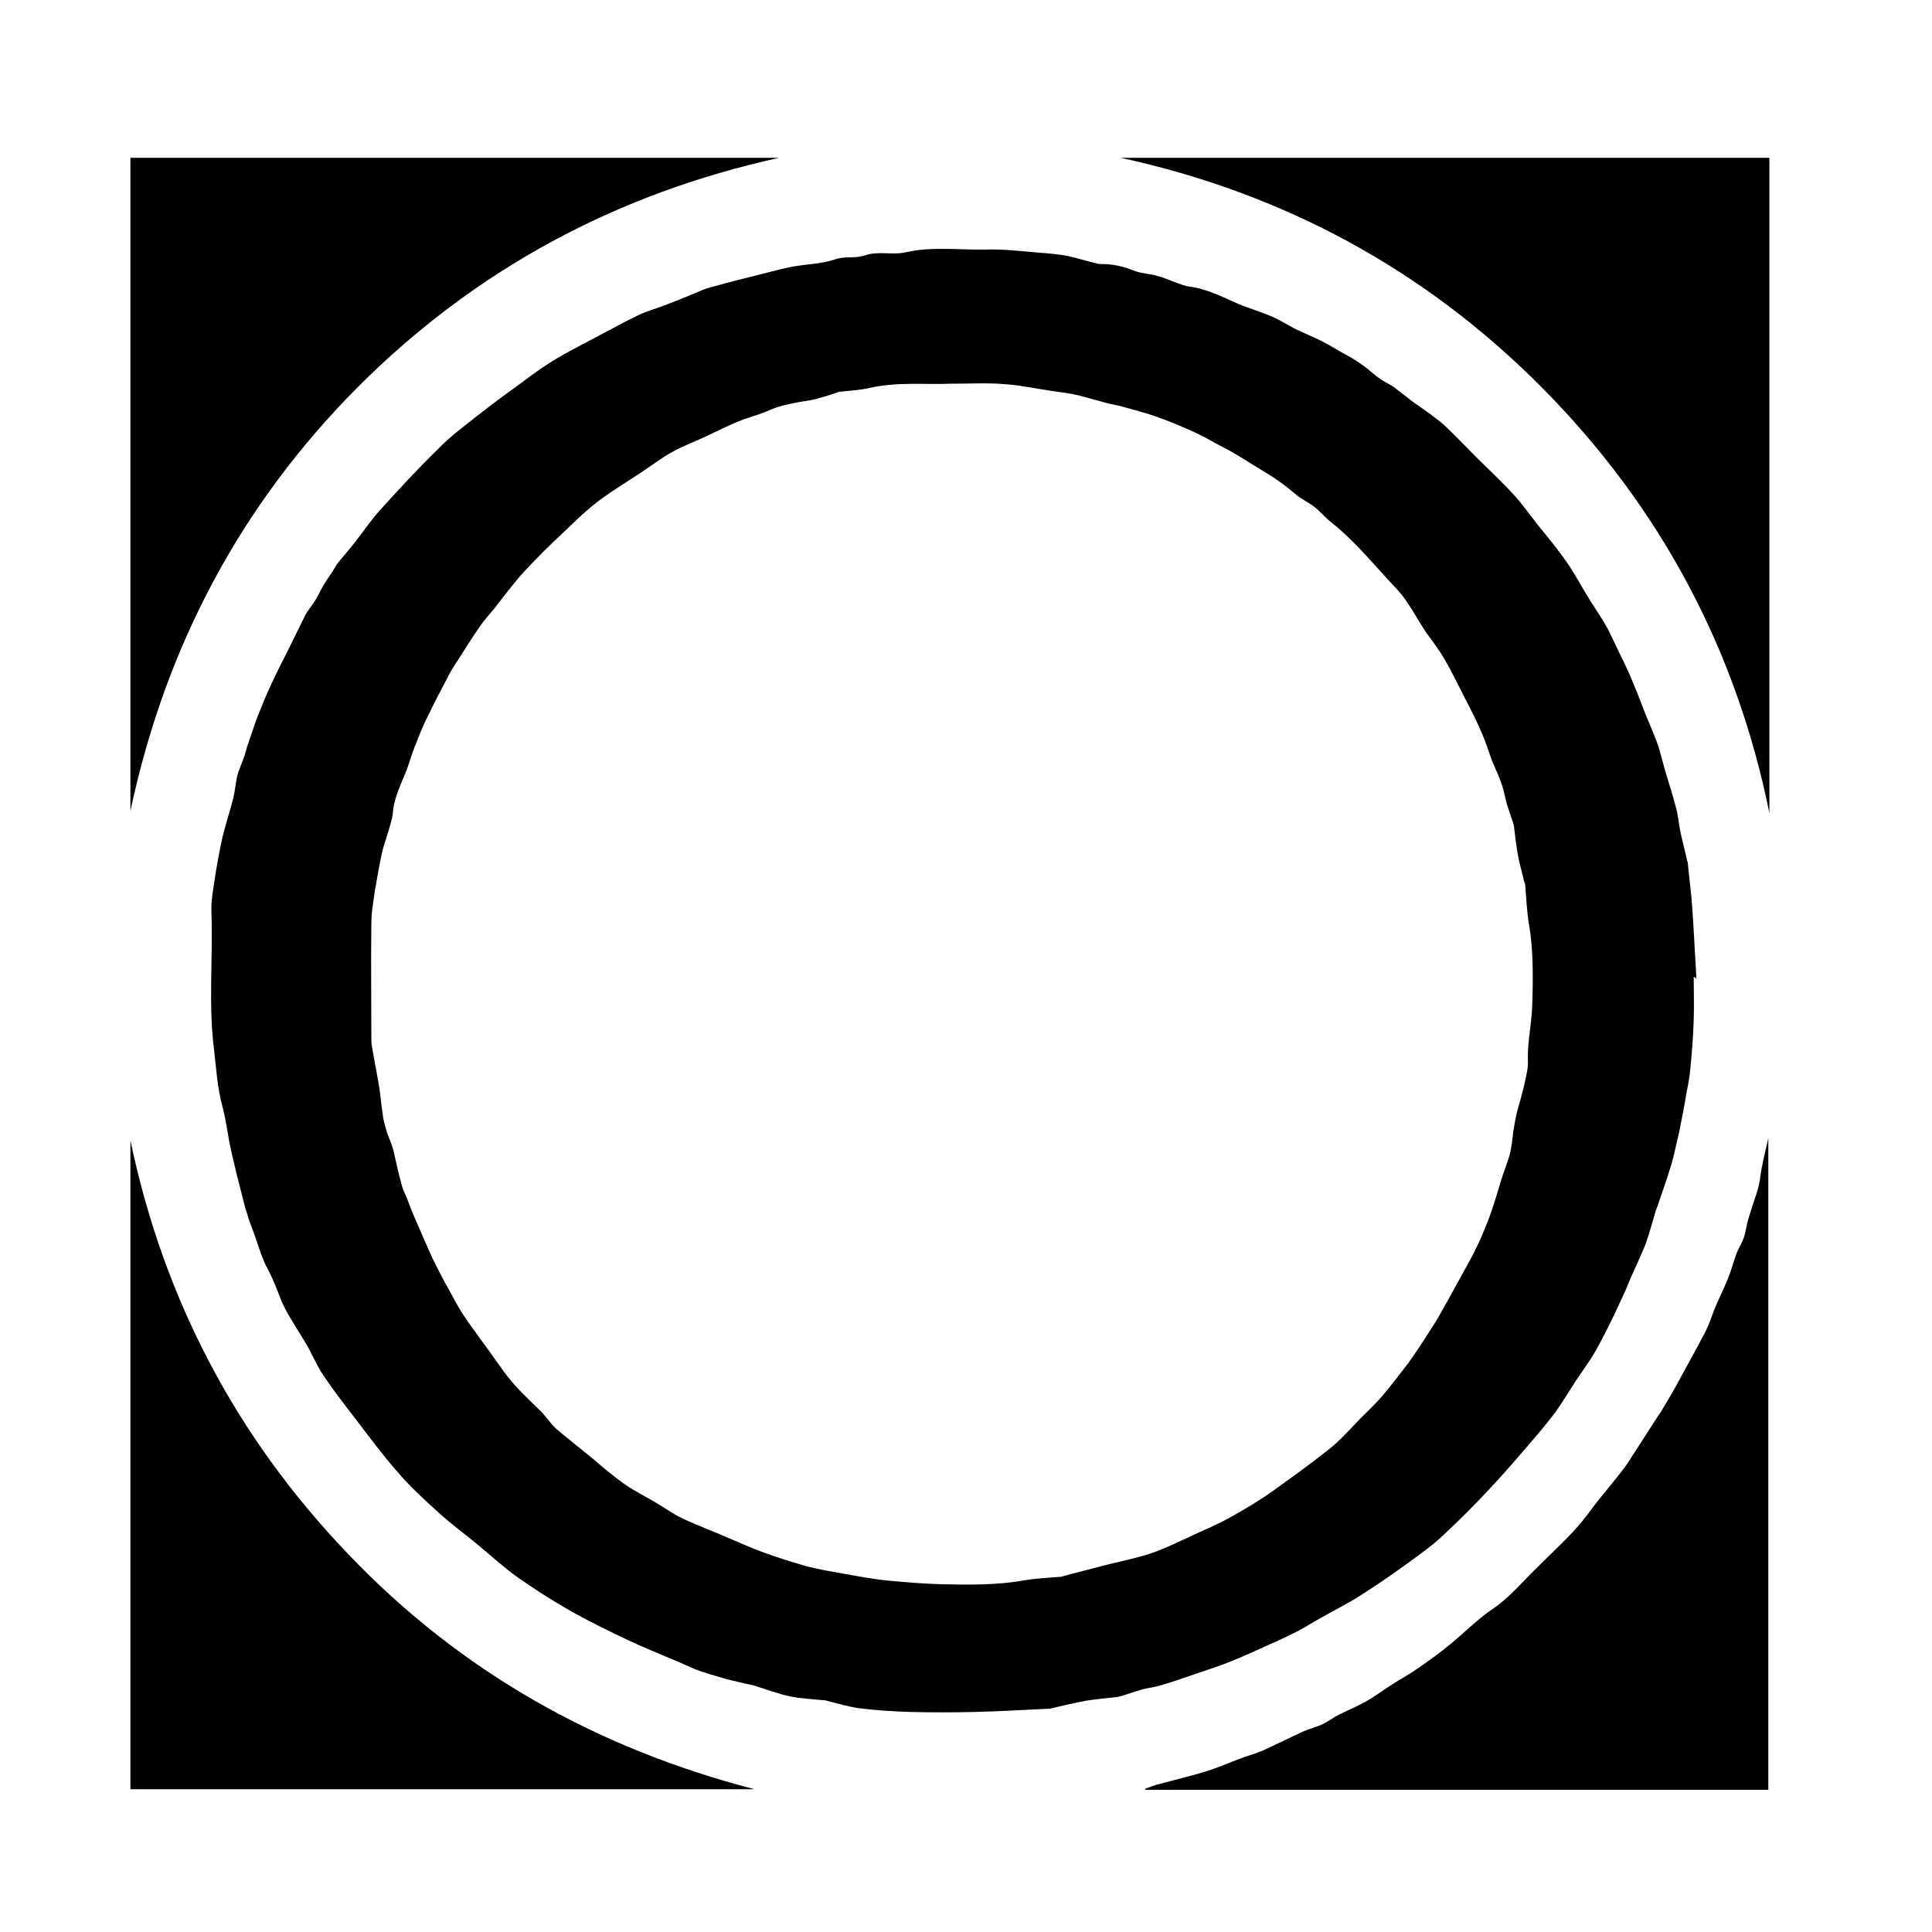 <?xml version="1.0" encoding="UTF-8"?>
<svg data-bbox="24.3 29.4 305.4 304.1" viewBox="0 0 360 360" xmlns="http://www.w3.org/2000/svg" data-type="shape">
    <g>
        <path d="M285.5 187.5c-.1 3.3-.9 6.6-.8 10 .1 1.4-.3 2.9-.6 4.3-.4 1.8-.9 3.5-1.4 5.3-.3 1.2-.5 2.4-.7 3.6-.2 1.5-.3 3-.7 4.5-.5 1.7-1.2 3.4-1.7 5.1-.6 1.9-1.1 3.8-1.8 5.7-.4 1.2-.9 2.4-1.4 3.6-.6 1.5-1.3 2.9-2 4.3-1.5 2.8-3.1 5.6-4.6 8.4-1 1.7-1.9 3.5-3 5.1-1.4 2.2-2.8 4.4-4.4 6.6-1.6 2.1-3.2 4.2-4.9 6.2-1.3 1.5-2.8 2.9-4.2 4.3-1.8 1.9-3.6 3.9-5.6 5.5-3.4 2.7-7 5.3-10.5 7.8-2.5 1.8-5.2 3.4-7.9 4.9-2.3 1.3-4.7 2.3-7.1 3.4-2.6 1.2-5.2 2.5-7.9 3.4-2.8.9-5.8 1.5-8.6 2.2-2.5.7-5.1 1.3-7.6 2-.1 0-.2.1-.3.1-2.4.2-4.8.3-7.1.7-5.1.9-10.3.8-15.4.7-3.4-.1-6.8-.4-10.1-.7-2.7-.3-5.5-.8-8.2-1.3-2.3-.4-4.6-.8-6.9-1.4-2.8-.8-5.6-1.7-8.3-2.7-2.2-.8-4.3-1.8-6.5-2.7-2.7-1.2-5.5-2.2-8.2-3.5-1.9-.9-3.6-2.2-5.4-3.2-1.7-1-3.5-1.9-5.1-3-2.3-1.6-4.4-3.4-6.5-5.2-2.2-1.8-4.4-3.5-6.5-5.3-1-.9-1.8-2.2-2.8-3.2-1.8-1.8-3.7-3.5-5.4-5.5-2-2.4-3.7-5.1-5.6-7.6-1.2-1.7-2.5-3.4-3.6-5.1-.9-1.4-1.7-2.9-2.5-4.4-1.1-1.9-2.1-3.9-3.1-5.9-1.1-2.4-2.1-4.8-3.2-7.3-.6-1.3-1.1-2.7-1.6-4-.4-.9-.8-1.7-1-2.6-.6-2.1-1-4.2-1.5-6.3-.3-1.1-.8-2.2-1.2-3.3-.3-1.1-.7-2.3-.8-3.5-.3-1.8-.4-3.6-.7-5.3-.4-2.4-.9-4.8-1.3-7.3-.1-.4-.1-.9-.1-1.3 0-7.2-.1-14.4 0-21.5 0-2.2.4-4.3.7-6.4.4-2.3.8-4.6 1.3-6.9.3-1.3.8-2.6 1.2-4 .3-1.1.7-2.2.8-3.3.2-2.9 1.6-5.5 2.6-8.1.6-1.6 1-3.2 1.7-4.8.7-1.8 1.4-3.6 2.3-5.3 1-2.1 2.1-4.2 3.2-6.3.7-1.4 1.5-2.8 2.4-4.1 1.3-2 2.5-4 3.9-6 .8-1.2 1.8-2.3 2.8-3.5 1.8-2.3 3.5-4.6 5.4-6.7 2.4-2.6 4.9-5.1 7.5-7.5 2.1-2 4.2-4.1 6.6-5.9 2.8-2.1 5.9-3.9 8.8-5.9 1.7-1.1 3.3-2.4 5.1-3.3 2-1.1 4.2-1.9 6.3-2.9 1.9-.9 3.7-1.8 5.6-2.6 1.4-.6 2.9-1 4.3-1.5 1.2-.4 2.3-1 3.4-1.3.9-.3 1.9-.5 2.9-.7 1.3-.3 2.6-.4 3.9-.7 1.4-.4 2.8-.8 4.2-1.3.1 0 .2-.1.3-.1 1.9-.2 3.8-.3 5.6-.7 5.2-1.2 10.5-.6 15.3-.8 3.7 0 6.9-.2 10.1.1 3 .2 6 .9 9 1.3 1.4.2 2.9.4 4.3.7 1.6.4 3.2.9 4.8 1.3 1 .3 2 .5 3 .7 2.5.7 5 1.3 7.4 2.2 2.3.8 4.6 1.8 6.8 2.8 2 .9 3.9 2.1 5.9 3.1 2.1 1.1 4 2.4 6 3.6 2.4 1.4 4.6 2.9 6.7 4.7 1.1 1 2.6 1.6 3.8 2.6 1 .8 1.8 1.8 2.8 2.6 4.7 3.7 8.4 8.4 12.5 12.7 2.1 2.3 3.5 5.2 5.3 7.9 1.2 1.7 2.5 3.3 3.5 5.1 1.7 2.9 3.1 6 4.7 9 .8 1.6 1.6 3.2 2.3 4.9.7 1.6 1.2 3.3 1.8 4.9.4.9.8 1.9 1.2 2.8.3.7.6 1.5.8 2.2.3 1 .5 2.1.8 3.2l1.2 3.6c0 .1.1.3.1.4.2 1.7.4 3.5.7 5.2.3 1.7.8 3.4 1.2 5.1 0 .2.2.4.2.6.2 2.5.3 5 .7 7.4.8 4.5.8 9.9.6 15.3m30.6-5.2c-.3-4.9-.5-9.9-.9-14.8-.2-2.2-.5-4.5-.7-6.7 0-.1 0-.2-.1-.3-.4-1.9-.9-3.7-1.3-5.6-.3-1.5-.4-3-.8-4.4-.6-2.3-1.3-4.5-2-6.8l-.9-3.3c-.2-.7-.4-1.5-.7-2.2-.6-1.6-1.3-3.3-2-4.9-.8-2.1-1.6-4.2-2.5-6.3-.5-1.3-1.1-2.5-1.7-3.8-1-2-1.9-4-2.9-6-1-1.8-2.2-3.6-3.3-5.3-1.5-2.4-2.8-4.9-4.4-7.2-1.6-2.3-3.4-4.5-5.2-6.7-1.6-2-3.1-4.2-4.9-6.1-2.1-2.3-4.5-4.5-6.7-6.7-2-2-3.9-4-5.9-5.9-1.8-1.6-3.9-3-5.9-4.4-1.2-.9-2.4-1.9-3.6-2.8-.9-.6-1.9-1-2.8-1.7-1-.7-1.9-1.6-2.9-2.3-.7-.5-1.5-1-2.3-1.5-1.5-.8-3-1.7-4.4-2.5-.7-.4-1.5-.8-2.2-1.1l-3.3-1.5c-1.7-.8-3.3-1.9-5-2.6-1.9-.8-3.9-1.4-5.9-2.2-3-1.3-6-2.9-9.3-3.3-.9-.1-1.7-.5-2.6-.8-1.1-.4-2.2-.9-3.4-1.2-1.3-.4-2.8-.4-4.1-.9-2-.8-4-1.3-6.1-1.3-.3 0-.7 0-1-.1-1.8-.4-3.6-1-5.4-1.4-1.7-.3-3.5-.5-5.2-.6-3.4-.3-6.8-.7-10.2-.6-4.9.1-9.9-.6-14.8.5-2.5.6-5.1-.3-7.7.6-1.7.6-3.6.1-5.4.7-2.6.9-5.4.9-8.1 1.4-2 .4-3.9.9-5.8 1.4-2.8.7-5.7 1.4-8.5 2.2-.8.2-1.6.4-2.3.7-2.1.9-4.3 1.8-6.4 2.6-1.9.8-4 1.3-5.8 2.2-3.1 1.5-6.1 3.2-9.2 4.8-1.9 1-3.8 2-5.7 3.1-2.2 1.3-4.3 2.8-6.3 4.3-2.9 2.1-5.9 4.3-8.7 6.5-2.5 2-5.1 3.9-7.3 6.2-3.8 3.7-7.4 7.6-11 11.6-1.5 1.7-2.8 3.6-4.2 5.4-1 1.3-2.1 2.6-3.2 3.9-.5.6-.9 1.3-1.3 2-.6.9-1.2 1.7-1.7 2.6-.6 1-1 2-1.6 2.9-.6.9-1.3 1.7-1.8 2.7-1 2-2 4.1-3 6.1-1.1 2.2-2.3 4.5-3.3 6.7-.9 1.9-1.7 3.9-2.5 5.9-.6 1.6-1.1 3.2-1.7 4.9-.3.8-.5 1.7-.8 2.6-.4 1.2-1 2.4-1.3 3.6-.3 1.3-.4 2.7-.7 4-.6 2.4-1.4 4.8-2 7.2-.6 2.7-1.1 5.4-1.5 8.1-.3 2-.7 4.1-.6 6.1.3 8.6-.6 17.2.5 25.7.4 3.5.6 6.9 1.5 10.3.6 2.2.9 4.4 1.3 6.6.4 2.1.9 4.1 1.4 6.2.5 2 1 3.9 1.5 5.9.2.8.5 1.5.7 2.3.4 1.2.9 2.4 1.3 3.6.5 1.4.9 2.8 1.5 4.2.5 1.3 1.3 2.5 1.8 3.8.8 1.7 1.3 3.5 2.2 5.2 1.2 2.3 2.7 4.5 4 6.7 1.1 1.9 1.9 3.9 3.1 5.7 1.8 2.7 3.9 5.4 5.9 8 2.6 3.4 5.1 6.8 7.9 10 2.4 2.8 5.1 5.3 7.9 7.8 2.3 2.1 4.8 3.9 7.2 5.9 2.4 2 4.7 4.1 7.2 5.9 3.1 2.2 6.4 4.3 9.7 6.2 3.7 2.1 7.6 4 11.4 5.8 2.6 1.2 5.3 2.3 7.9 3.4 1.5.6 2.9 1.3 4.4 1.9 1.5.6 3.1 1 4.7 1.5 1.3.4 2.7.7 4 1 .7.2 1.5.3 2.2.5 2.2.7 4.3 1.5 6.6 2 2 .4 4 .5 6.1.7.2 0 .5 0 .7.1 2 .5 4 1.1 6 1.4 3.2.4 6.4.6 9.6.7 4 .1 8 .1 12 0 4.6-.1 9.2-.4 13.8-.6.2 0 .4 0 .6-.1 2.1-.5 4.3-1 6.4-1.4 2-.3 3.9-.5 5.9-.7.1 0 .3-.1.4-.1 1.4-.4 2.8-.9 4.1-1.3 1.2-.3 2.4-.4 3.6-.8 2.1-.6 4.1-1.3 6.1-2 2.3-.8 4.6-1.5 6.8-2.4 2.5-1 4.9-2.1 7.3-3.2 1.9-.8 3.7-1.7 5.5-2.6 1.3-.7 2.5-1.5 3.8-2.2 2.6-1.5 5.3-2.8 7.9-4.5 3-1.9 6-4 8.9-6.1 2.2-1.6 4.3-3.1 6.3-5 2.9-2.7 5.8-5.6 8.5-8.5 3.1-3.3 6-6.7 8.9-10.1 1.2-1.4 2.3-2.8 3.4-4.2 1.4-2 2.6-4 3.9-6 1-1.5 2.1-3 3.1-4.6 1-1.6 1.8-3.3 2.7-5 .8-1.6 1.6-3.2 2.3-4.8.8-1.6 1.5-3.3 2.2-5 .9-2 1.8-3.9 2.6-5.9.6-1.6 1-3.2 1.5-4.8.2-.7.4-1.5.7-2.2.9-2.6 1.8-5.2 2.6-7.8.6-2 1-4.1 1.5-6.2.5-2.5 1-5 1.4-7.5.3-1.5.6-3 .7-4.6.3-2.9.5-5.8.6-8.7.1-2.7 0-5.4 0-8.1.4.3.4.3.5.3"/>
        <path d="M145.2 29.4c-30.4 6.7-56.6 20.8-78.5 42.7-22 22.1-35.9 48.5-42.4 79V29.4h120.9z"/>
        <path d="M329.7 29.4v122.1c-6.2-30.6-20.4-57.1-42.3-79.2-21.8-22-48.2-36.3-78.6-42.9h120.9z"/>
        <path d="M329.6 333.5H213.4v-.2c.9-.3 1.8-.7 2.7-.9 2.7-.7 5.5-1.4 8.2-2.2 2.4-.7 4.6-1.7 7-2.6 1.4-.5 2.9-.9 4.2-1.5 2.4-1.1 4.8-2.3 7.2-3.4 1.3-.6 2.7-.9 3.9-1.5 1-.5 1.9-1.2 2.9-1.7 1.6-.8 3.3-1.5 4.9-2.4 1.7-.9 3.2-2.1 4.8-3.1 1.7-1.1 3.4-2 5.1-3.2 2-1.4 4-2.8 5.9-4.4 2.6-2.1 5-4.6 7.8-6.5 3.3-2.2 5.6-5.1 8.4-7.8 2.3-2.3 4.8-4.6 7-7 1.7-1.8 3.1-3.9 4.7-5.9 1.4-1.7 2.8-3.4 4.2-5.2.7-.9 1.3-1.8 1.9-2.8l.6-.9c1.2-1.9 2.4-3.7 3.6-5.6.5-.8 1.1-1.6 1.6-2.5 1.1-1.8 2.2-3.7 3.2-5.6 1.6-2.9 3.2-5.8 4.7-8.7.6-1.2 1-2.5 1.5-3.8.8-2 1.8-3.9 2.6-5.9.6-1.5 1-3.1 1.6-4.7.4-1 1-1.9 1.3-2.8.4-1.1.5-2.2.8-3.3.4-1.3.8-2.6 1.2-3.8.3-.9.6-1.7.8-2.6.3-1.3.4-2.7.7-4 .3-1.6.7-3.1 1.1-4.9v121.4z"/>
        <path d="M24.3 212.5c6.2 29.6 19.7 55.3 40.6 77.1 21 22 46.4 36.2 75.7 43.8H24.3V212.5z"/>
    </g>
</svg>
